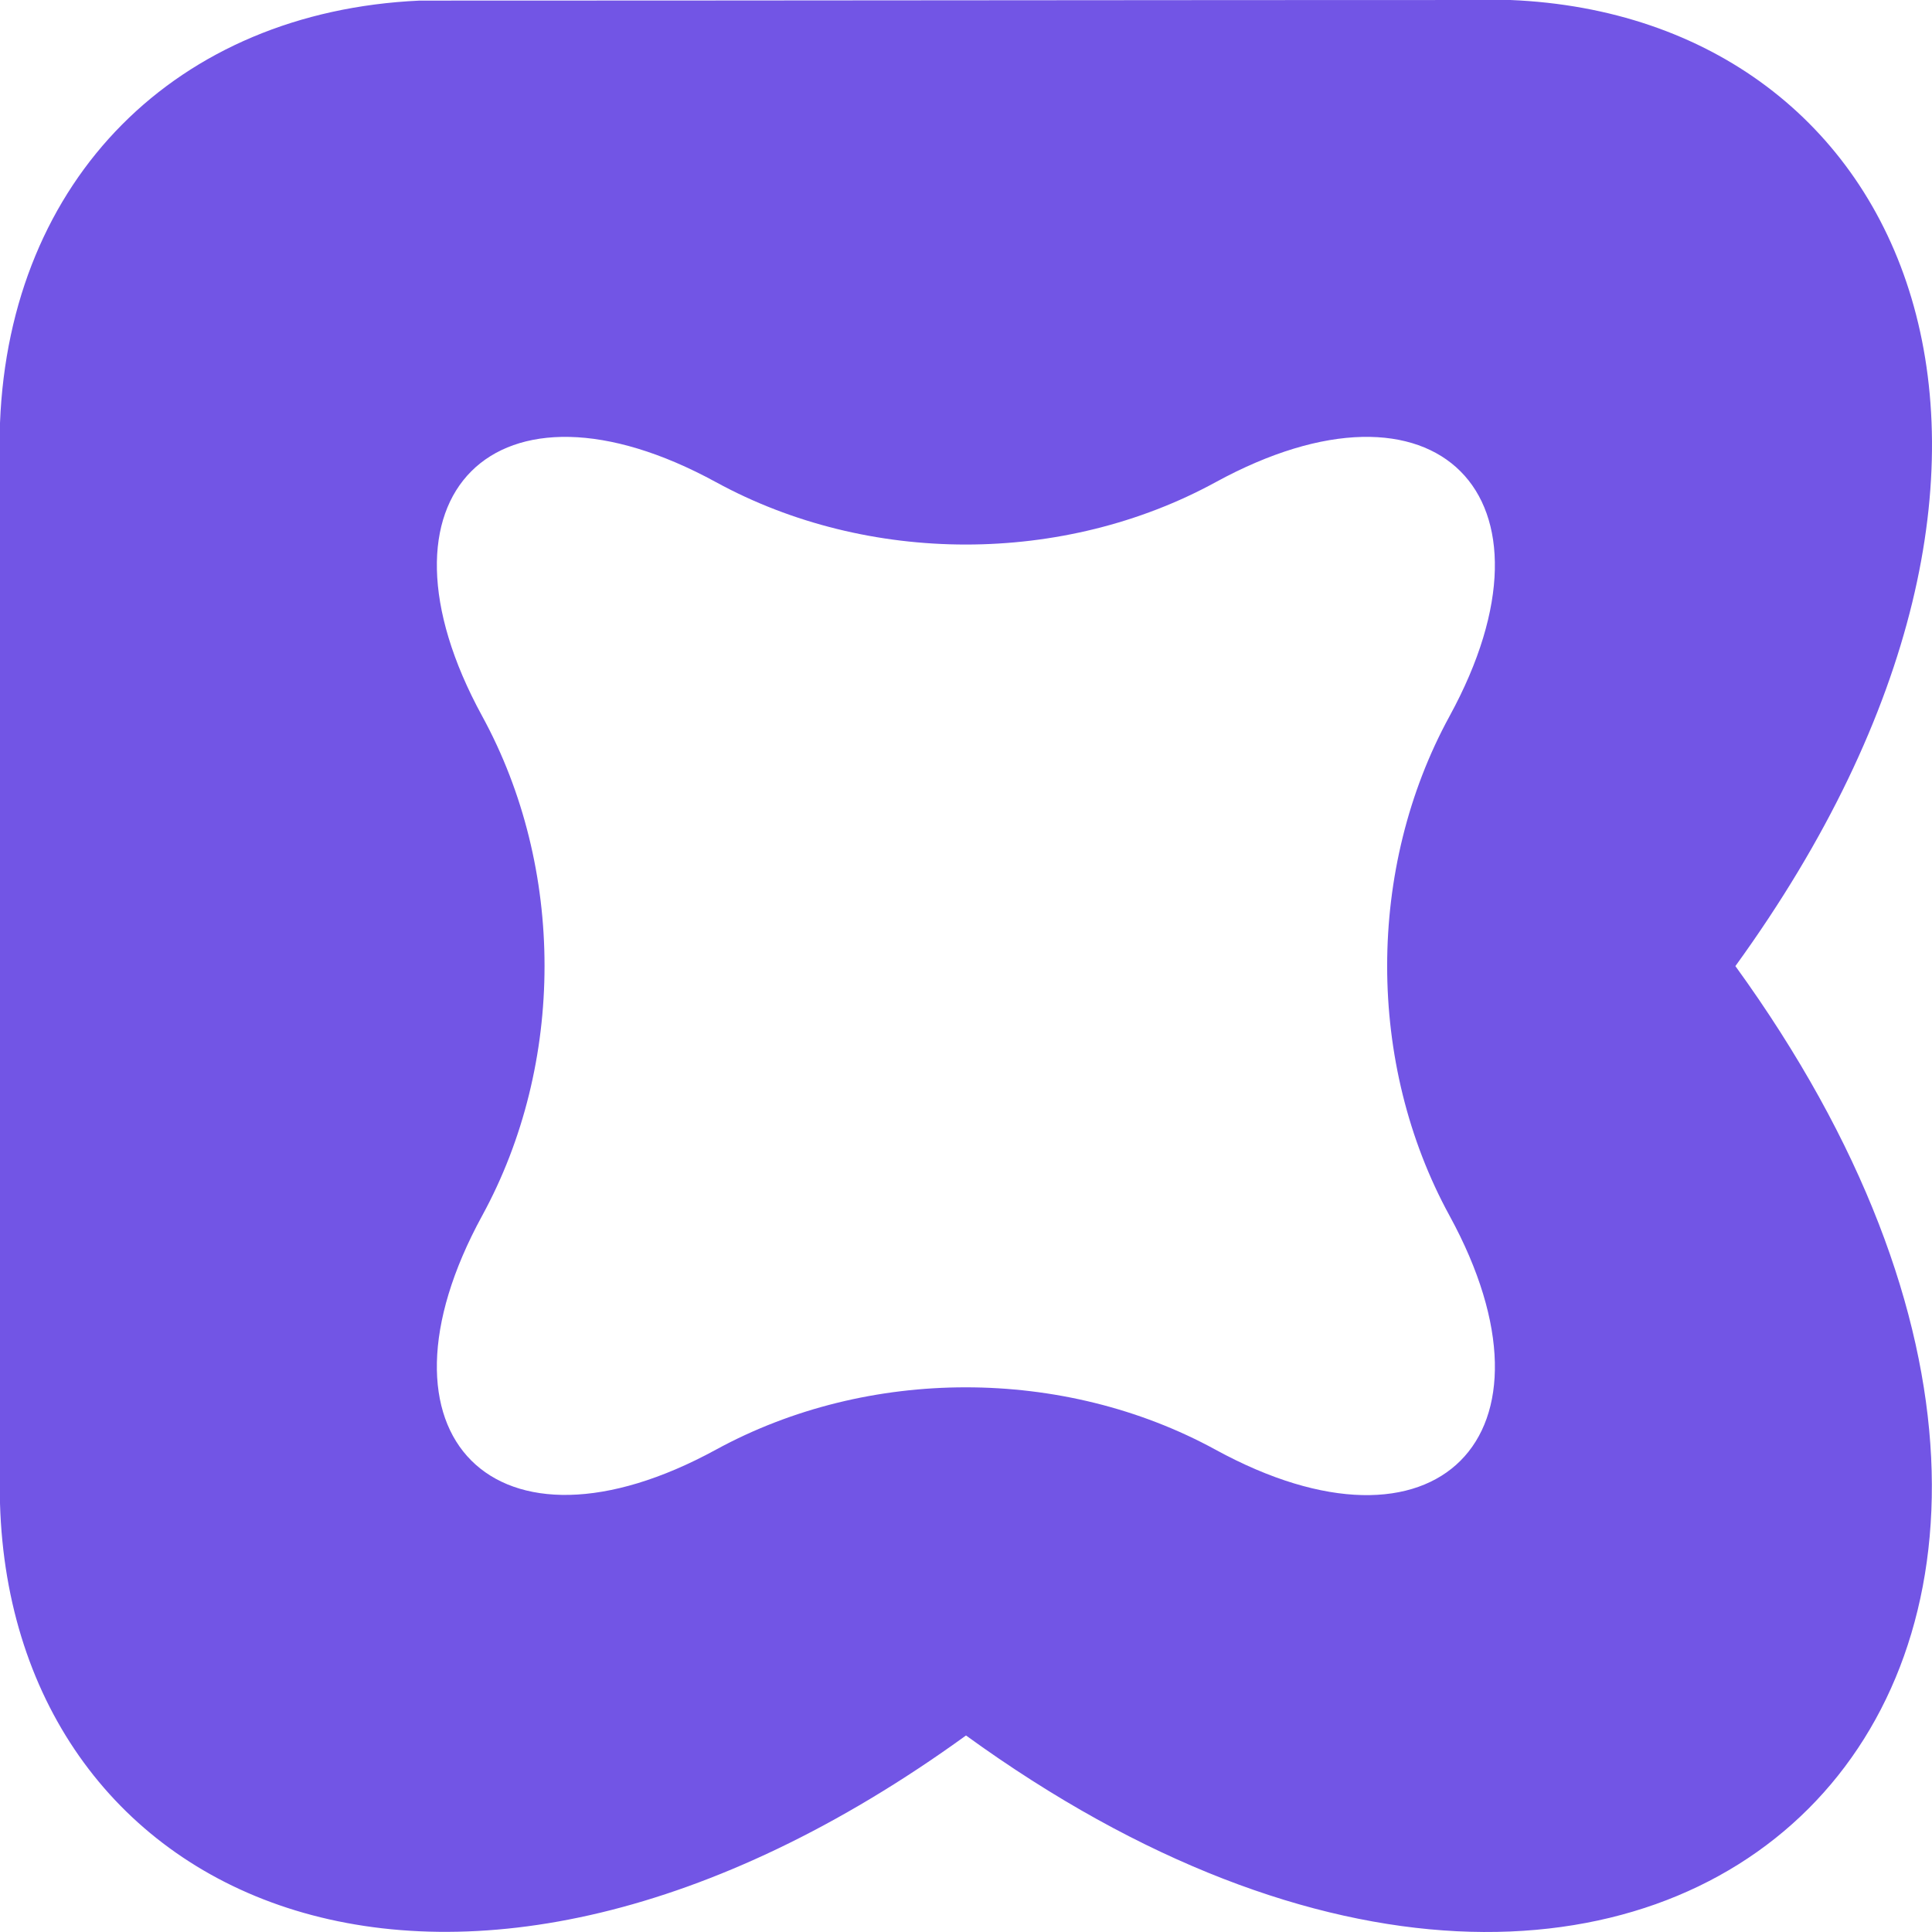 <?xml version="1.0" encoding="UTF-8"?> <svg xmlns="http://www.w3.org/2000/svg" width="64" height="64" viewBox="0 0 64 64" fill="none"><path fill-rule="evenodd" clip-rule="evenodd" d="M32 57.49C55.435 74.481 74.485 55.465 57.487 32.003C69.707 15.136 63.311 0.547 50.032 0C44.009 0 37.986 0.005 31.964 0.01C25.941 0.015 19.919 0.02 13.896 0.02C5.843 0.388 0.318 5.93 0 14.01V49.799C0.39 63.224 15.039 69.773 32 57.49ZM23.717 48.022C28.76 45.268 35.228 45.268 40.27 48.025C47.576 52.02 52.012 47.58 48.016 40.268C45.262 35.229 45.264 28.765 48.017 23.726C52.01 16.42 47.575 11.982 40.27 15.973C35.228 18.727 28.761 18.727 23.72 15.973C16.417 11.983 11.983 16.419 15.973 23.723C18.727 28.763 18.727 35.229 15.973 40.27C11.983 47.573 16.416 52.009 23.717 48.022Z" fill="#7255E5"></path></svg> 